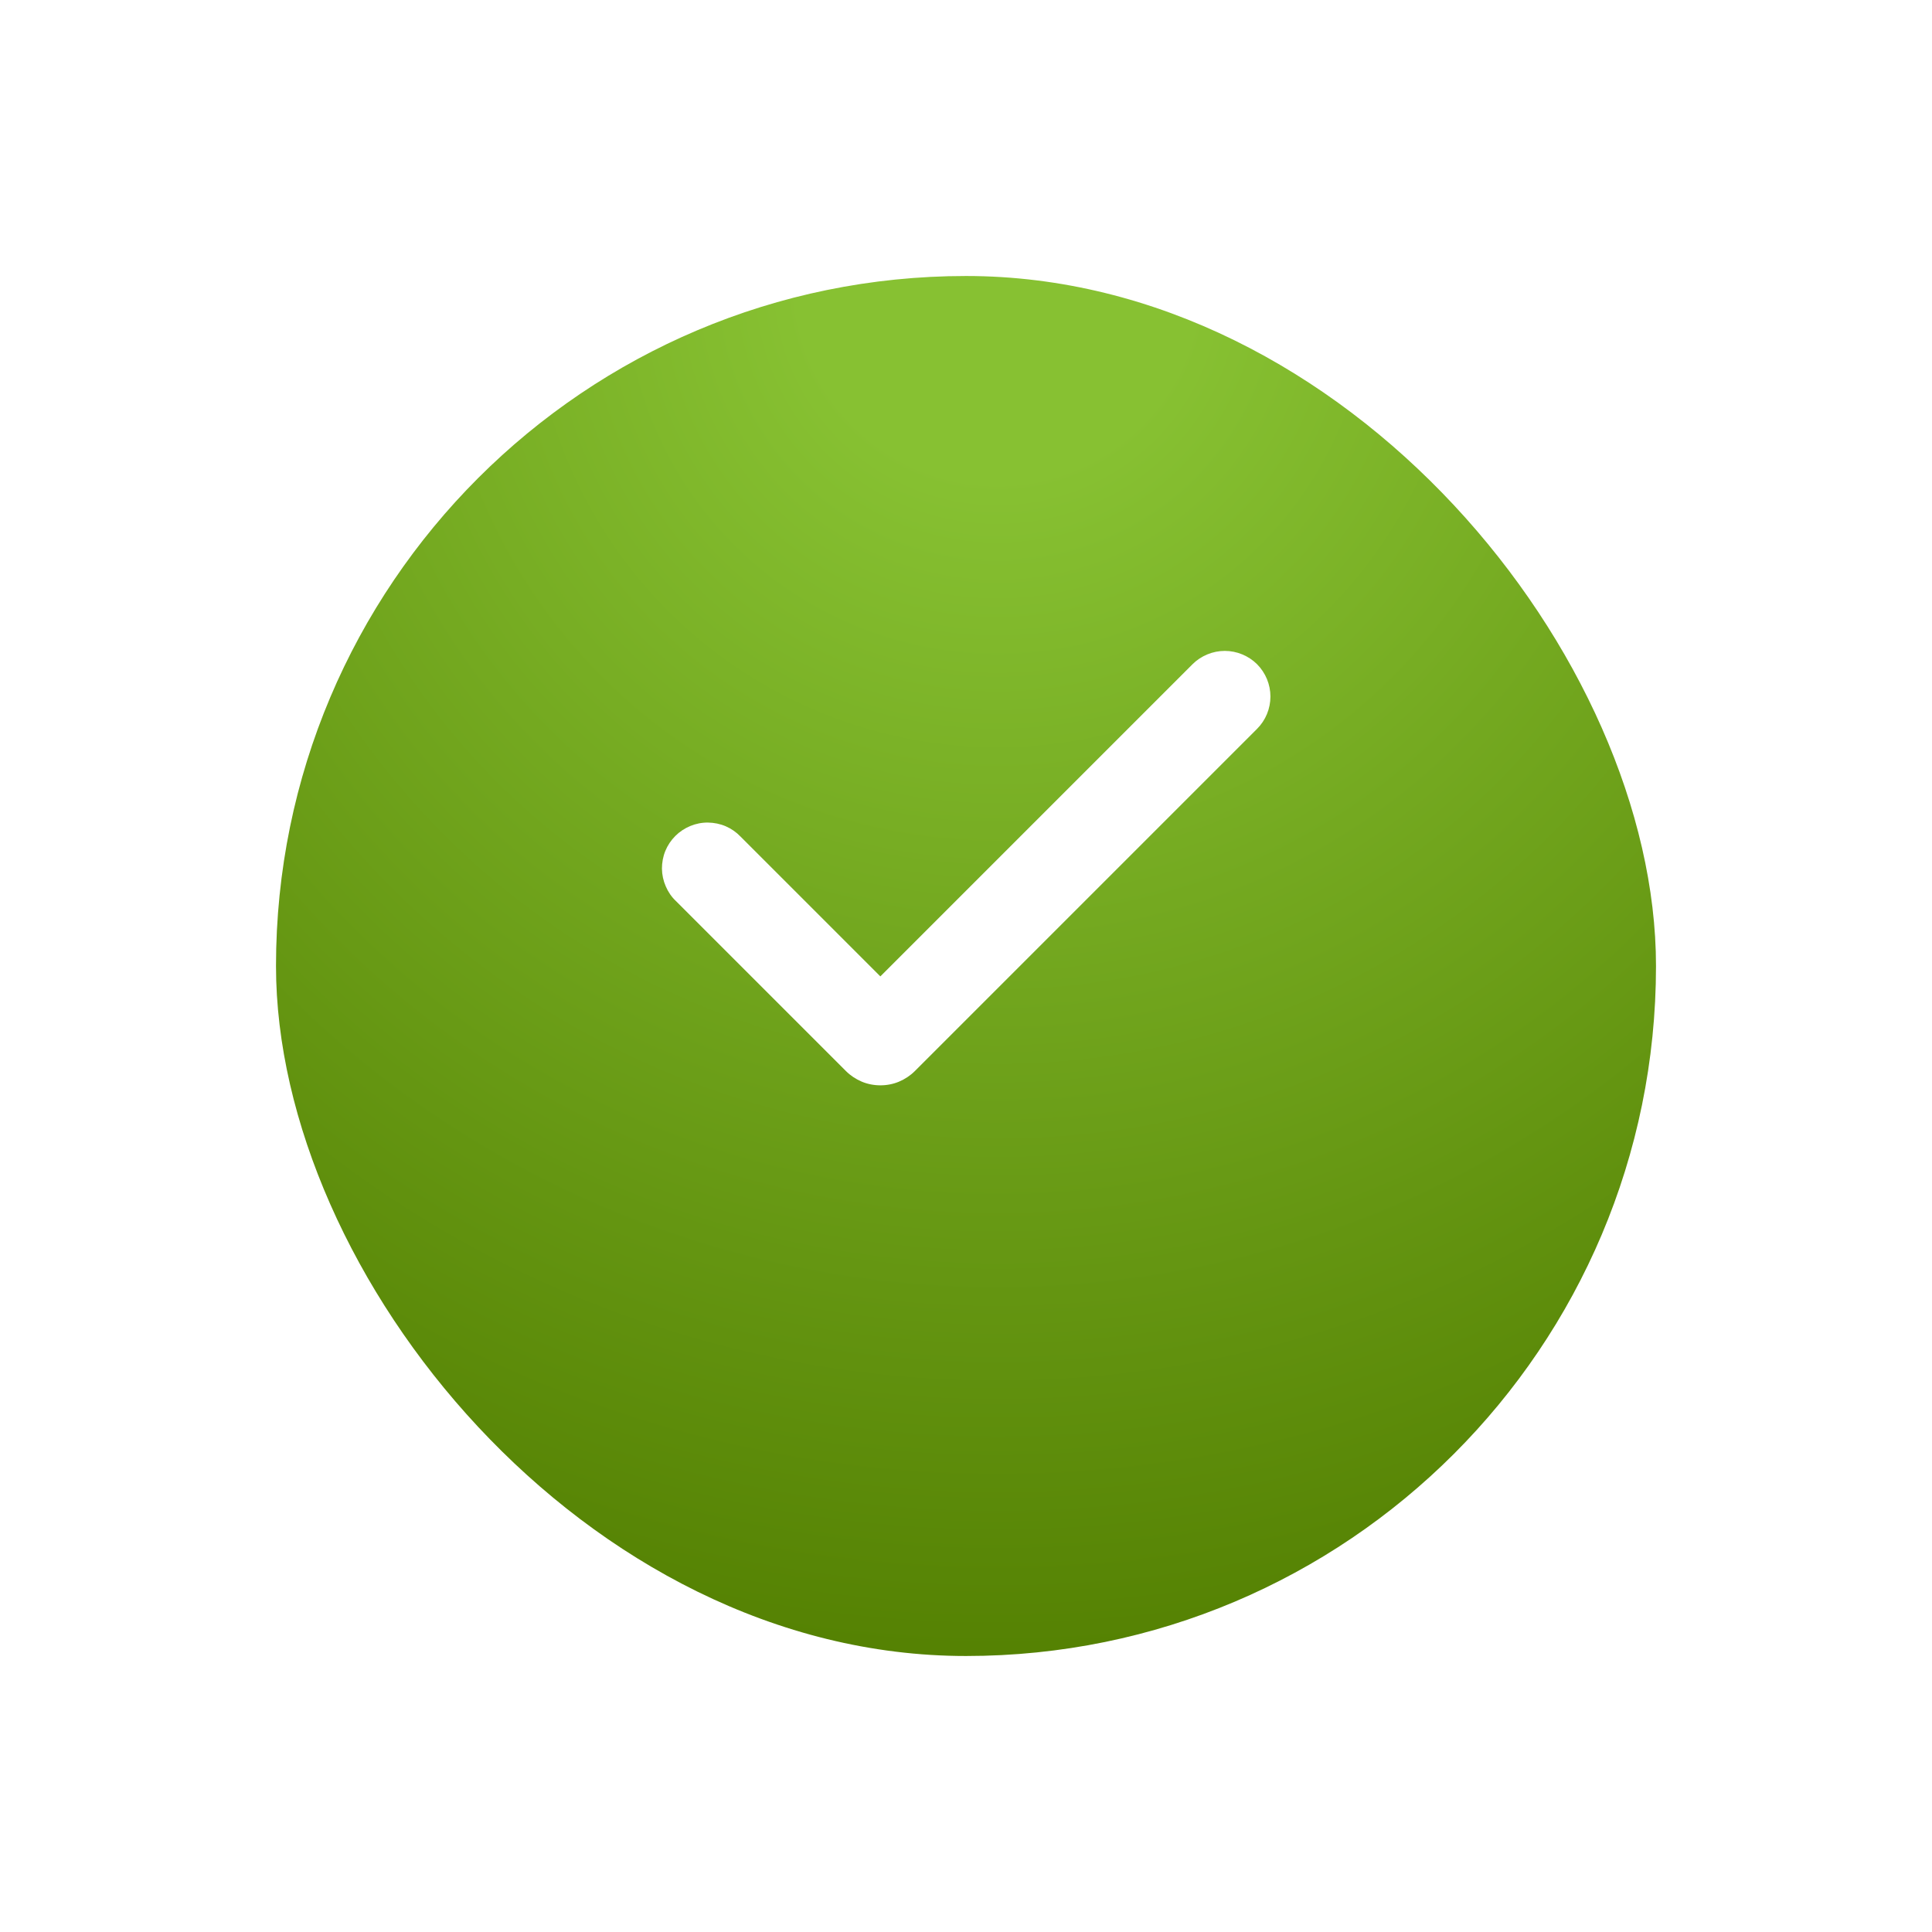 <?xml version="1.0" encoding="UTF-8"?> <svg xmlns="http://www.w3.org/2000/svg" width="21" height="21" viewBox="0 0 21 21" fill="none"><g filter="url(#filter0_d_2985_82)"><rect x="3" y="2" width="15" height="15" rx="7.5" fill="url(#paint0_radial_2985_82)"></rect></g><path fill-rule="evenodd" clip-rule="evenodd" d="M13.664 7.22C13.757 7.314 13.809 7.44 13.809 7.571C13.809 7.703 13.757 7.829 13.664 7.922L9.944 11.642C9.895 11.691 9.836 11.73 9.772 11.757C9.708 11.784 9.639 11.797 9.57 11.797C9.5 11.797 9.431 11.784 9.367 11.757C9.303 11.73 9.244 11.691 9.195 11.642L7.347 9.794C7.299 9.749 7.262 9.694 7.236 9.633C7.21 9.573 7.196 9.508 7.195 9.442C7.195 9.376 7.207 9.31 7.232 9.249C7.257 9.188 7.294 9.133 7.341 9.086C7.387 9.04 7.443 9.003 7.504 8.978C7.565 8.953 7.63 8.94 7.696 8.941C7.762 8.942 7.827 8.955 7.888 8.981C7.948 9.007 8.003 9.045 8.049 9.093L9.569 10.613L12.962 7.22C13.008 7.174 13.063 7.138 13.123 7.113C13.183 7.088 13.248 7.075 13.313 7.075C13.378 7.075 13.443 7.088 13.503 7.113C13.563 7.138 13.618 7.174 13.664 7.22Z" fill="white"></path><defs><filter id="filter0_d_2985_82" x="0" y="0" width="21" height="21" filterUnits="userSpaceOnUse" color-interpolation-filters="sRGB"><feFlood flood-opacity="0" result="BackgroundImageFix"></feFlood><feColorMatrix in="SourceAlpha" type="matrix" values="0 0 0 0 0 0 0 0 0 0 0 0 0 0 0 0 0 0 127 0" result="hardAlpha"></feColorMatrix><feOffset dy="1"></feOffset><feGaussianBlur stdDeviation="1.5"></feGaussianBlur><feComposite in2="hardAlpha" operator="out"></feComposite><feColorMatrix type="matrix" values="0 0 0 0 0.4 0 0 0 0 0.4 0 0 0 0 0.4 0 0 0 0.35 0"></feColorMatrix><feBlend mode="normal" in2="BackgroundImageFix" result="effect1_dropShadow_2985_82"></feBlend><feBlend mode="normal" in="SourceGraphic" in2="effect1_dropShadow_2985_82" result="shape"></feBlend></filter><radialGradient id="paint0_radial_2985_82" cx="0" cy="0" r="1" gradientUnits="userSpaceOnUse" gradientTransform="translate(10.843 2) rotate(90) scale(15)"><stop offset="0.143" stop-color="#87C132"></stop><stop offset="1" stop-color="#558203"></stop></radialGradient></defs></svg> 
